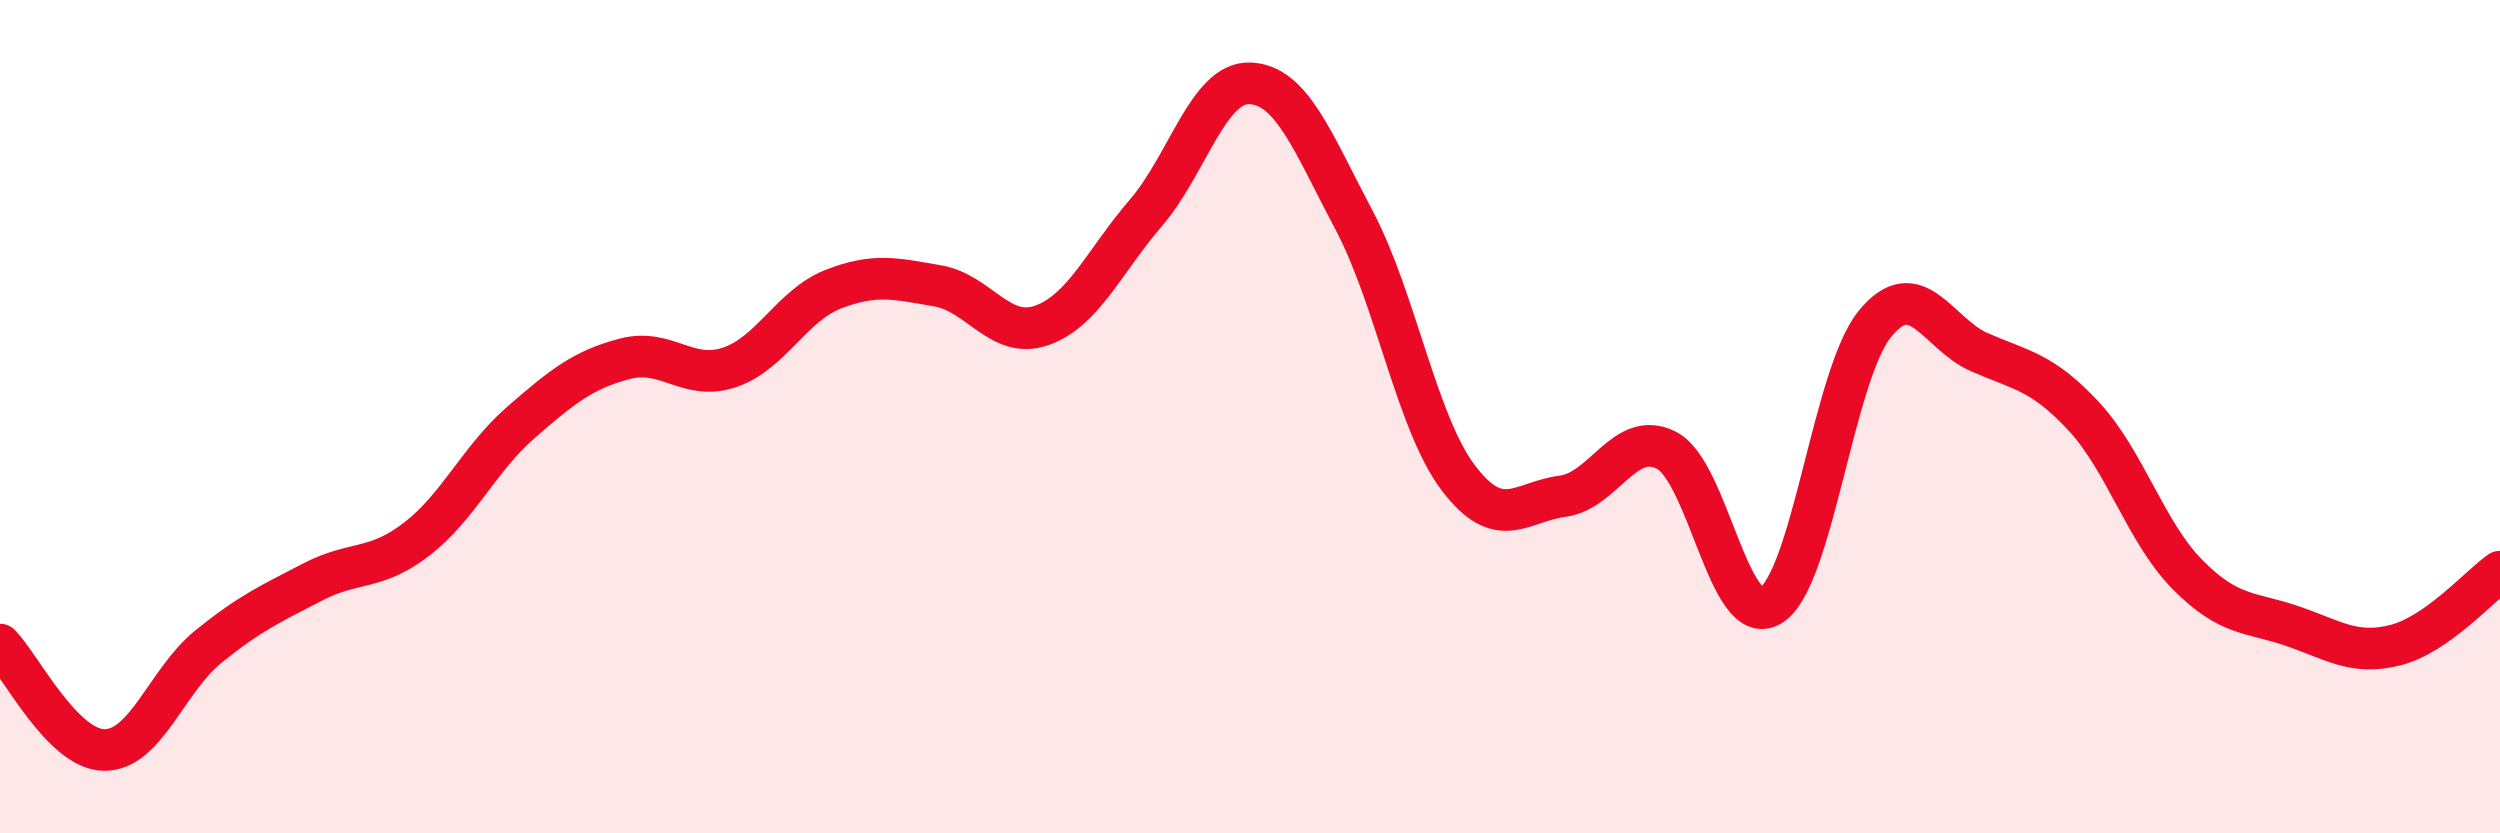 
    <svg width="60" height="20" viewBox="0 0 60 20" xmlns="http://www.w3.org/2000/svg">
      <path
        d="M 0,15.47 C 0.5,15.98 1.5,17.99 2.5,18 C 3.5,18.01 4,16.33 5,15.52 C 6,14.71 6.5,14.49 7.5,13.97 C 8.5,13.45 9,13.71 10,12.94 C 11,12.17 11.5,11.01 12.5,10.14 C 13.5,9.27 14,8.87 15,8.61 C 16,8.35 16.5,9.15 17.5,8.82 C 18.5,8.49 19,7.33 20,6.94 C 21,6.55 21.5,6.69 22.5,6.86 C 23.5,7.03 24,8.16 25,7.81 C 26,7.46 26.5,6.27 27.5,5.11 C 28.5,3.95 29,1.96 30,2 C 31,2.04 31.5,3.4 32.5,5.29 C 33.5,7.18 34,10.15 35,11.47 C 36,12.79 36.5,12.04 37.5,11.91 C 38.5,11.78 39,10.29 40,10.81 C 41,11.33 41.5,15.14 42.5,14.53 C 43.5,13.92 44,8.99 45,7.77 C 46,6.55 46.5,8.01 47.5,8.45 C 48.5,8.89 49,8.91 50,9.98 C 51,11.05 51.5,12.78 52.5,13.79 C 53.5,14.8 54,14.68 55,15.02 C 56,15.36 56.5,15.74 57.5,15.48 C 58.5,15.22 59.5,14.07 60,13.72L60 20L0 20Z"
        fill="#EB0A25"
        opacity="0.1"
        stroke-linecap="round"
        stroke-linejoin="round"
      />
      <path
        d="M 0,15.47 C 0.5,15.98 1.5,17.99 2.5,18 C 3.5,18.01 4,16.33 5,15.52 C 6,14.71 6.5,14.49 7.5,13.97 C 8.5,13.45 9,13.71 10,12.94 C 11,12.17 11.5,11.01 12.5,10.14 C 13.5,9.27 14,8.87 15,8.61 C 16,8.35 16.5,9.15 17.5,8.82 C 18.5,8.49 19,7.33 20,6.94 C 21,6.55 21.5,6.69 22.5,6.86 C 23.5,7.03 24,8.16 25,7.81 C 26,7.46 26.5,6.27 27.5,5.11 C 28.5,3.95 29,1.96 30,2 C 31,2.04 31.5,3.4 32.5,5.29 C 33.5,7.18 34,10.15 35,11.47 C 36,12.79 36.5,12.04 37.5,11.91 C 38.5,11.78 39,10.29 40,10.81 C 41,11.33 41.5,15.14 42.5,14.53 C 43.5,13.92 44,8.99 45,7.77 C 46,6.55 46.5,8.01 47.5,8.45 C 48.5,8.89 49,8.91 50,9.98 C 51,11.05 51.5,12.78 52.5,13.79 C 53.5,14.8 54,14.68 55,15.02 C 56,15.36 56.5,15.74 57.5,15.48 C 58.5,15.22 59.5,14.07 60,13.72"
        stroke="#EB0A25"
        stroke-width="1"
        fill="none"
        stroke-linecap="round"
        stroke-linejoin="round"
      />
    </svg>
  